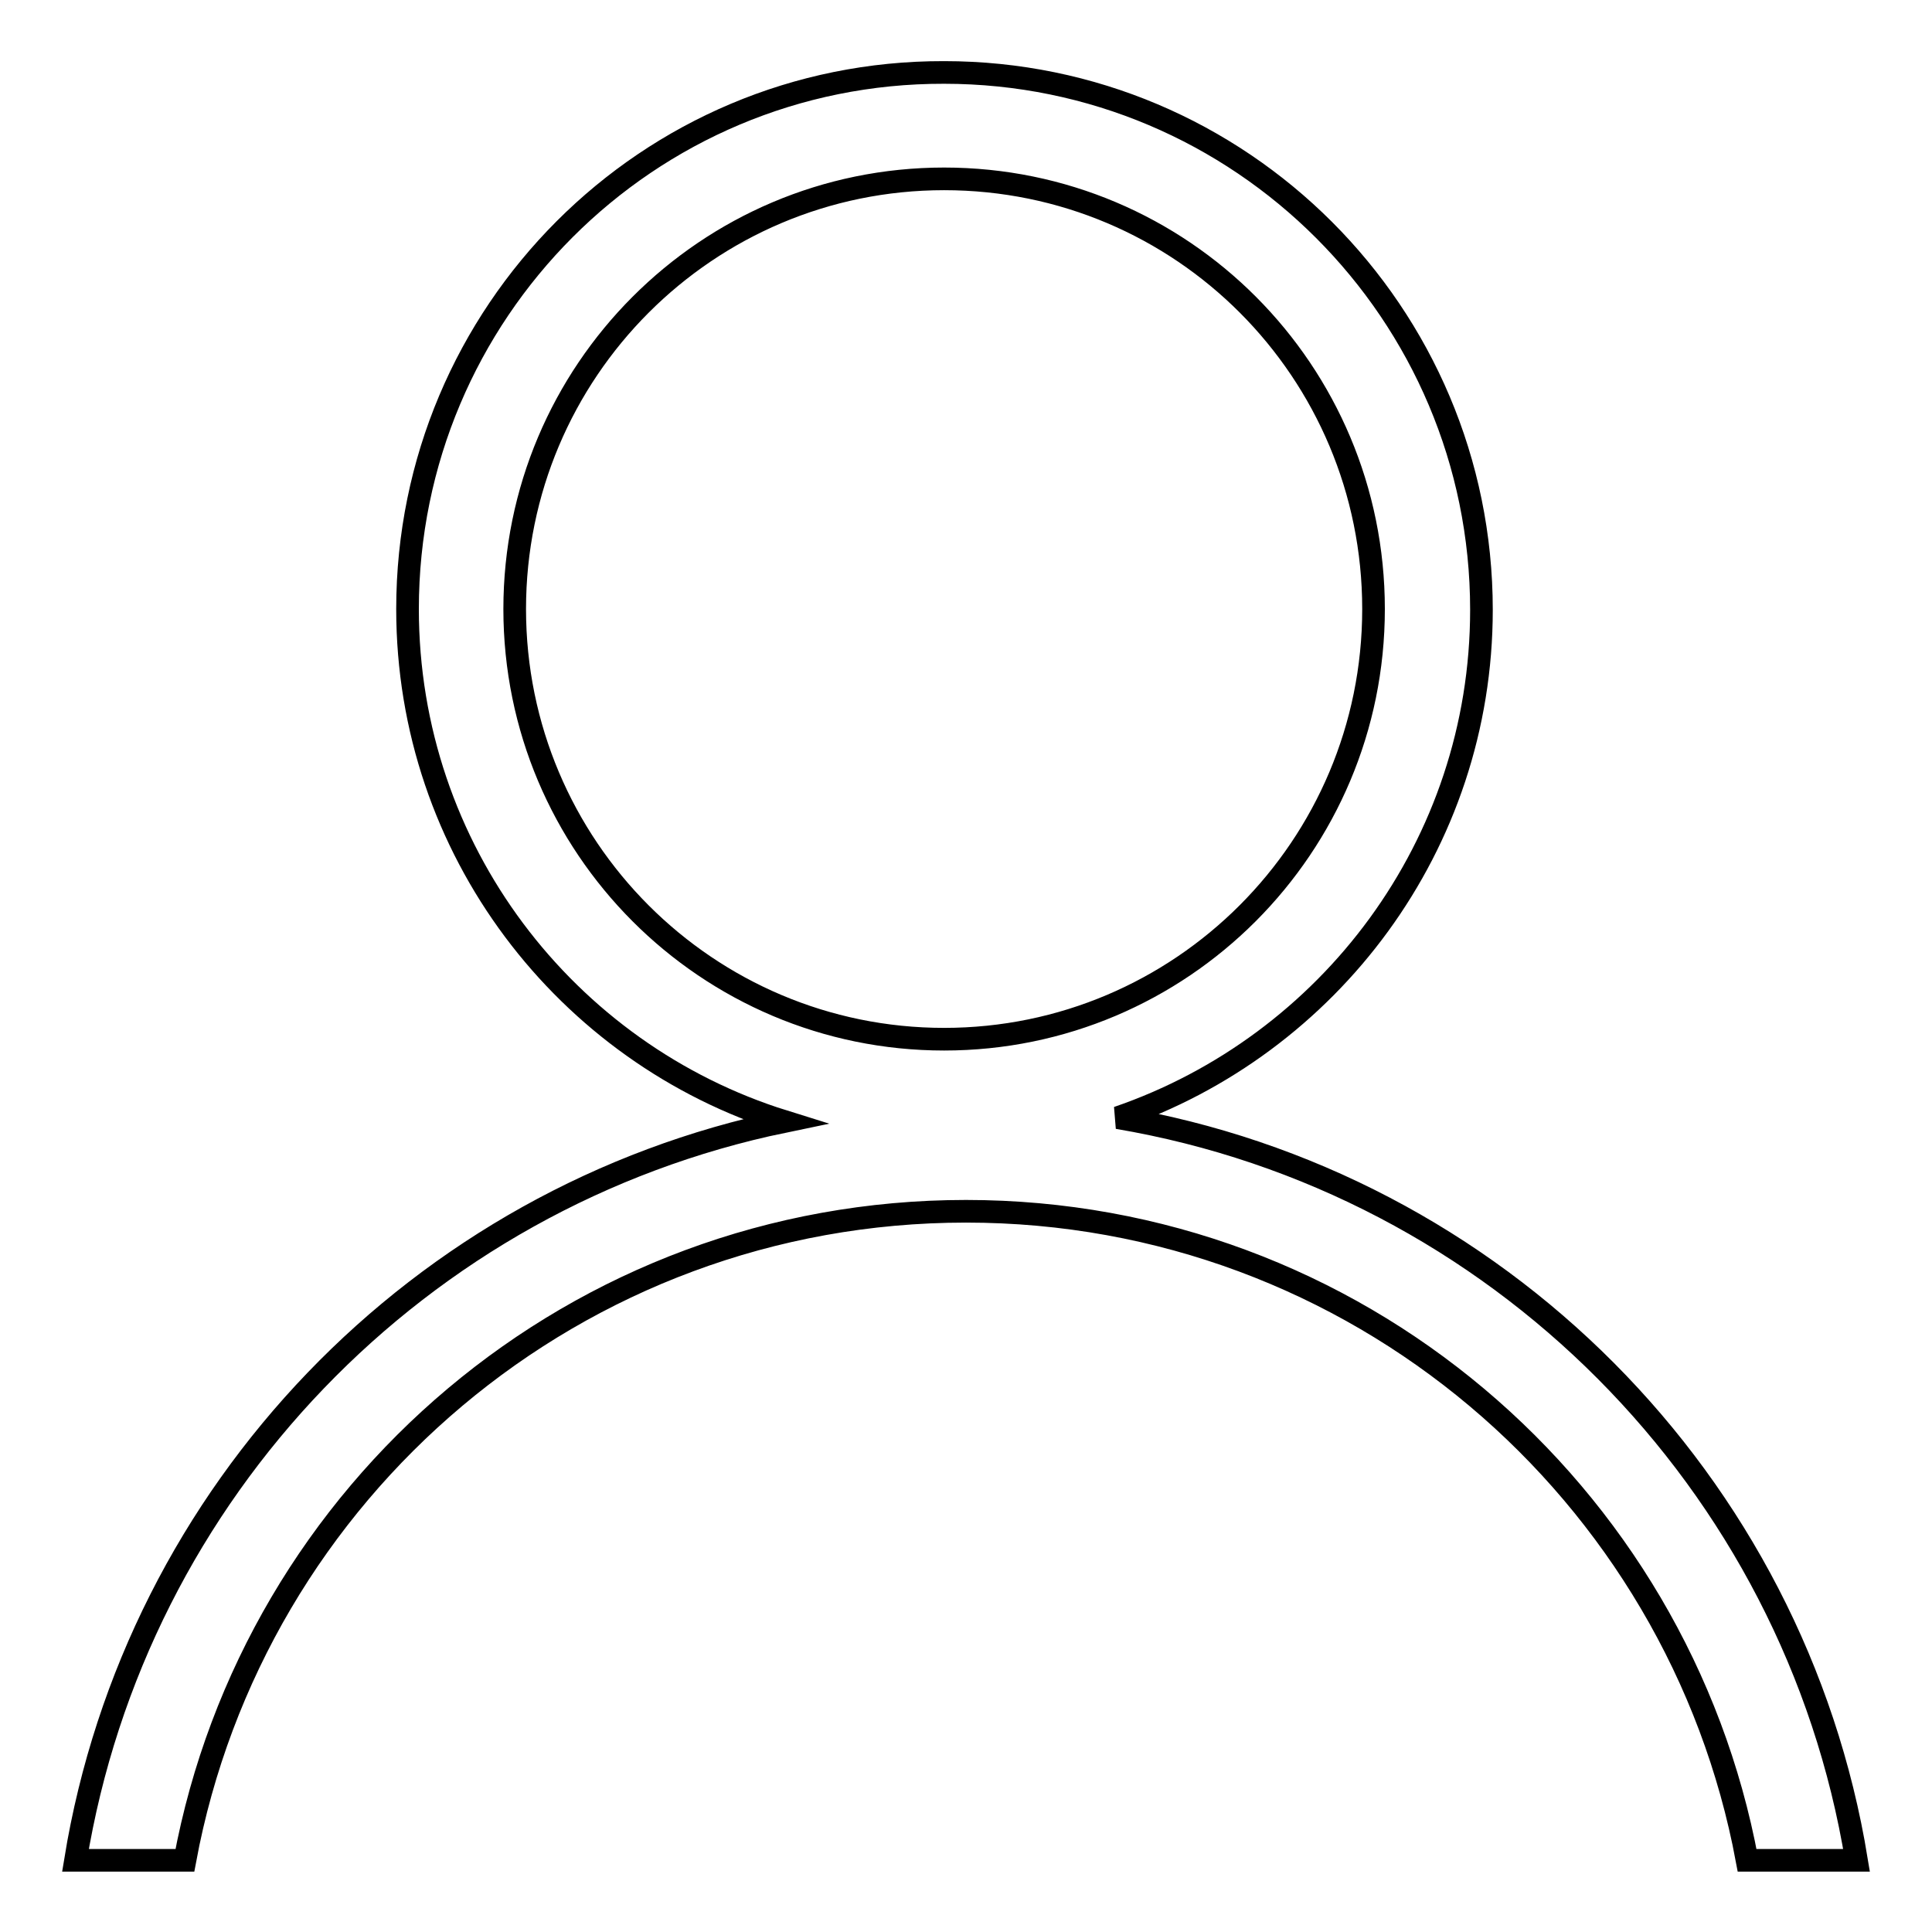 <?xml version="1.0" encoding="utf-8"?>
<!-- Svg Vector Icons : http://www.onlinewebfonts.com/icon -->
<!DOCTYPE svg PUBLIC "-//W3C//DTD SVG 1.1//EN" "http://www.w3.org/Graphics/SVG/1.1/DTD/svg11.dtd">
<svg version="1.1" xmlns="http://www.w3.org/2000/svg" xmlns:xlink="http://www.w3.org/1999/xlink" x="0px" y="0px" viewBox="0 0 256 256" enable-background="new 0 0 256 256" xml:space="preserve">
<g> <path stroke-width="3" fill-opacity="0" stroke="#000000"  d="M128,160.5c51.6,0,94.4,37.1,103.5,86H246c-8.2-50.2-47.7-89.9-97.9-98.4c28-9.6,48.2-36.1,48.2-67.3 c0-39.3-31.9-71.2-71.2-71.2C85.8,9.5,54,41.4,54,80.7c0,31.9,21,58.9,49.9,67.9C55.6,158.6,18,197.5,10,246.5h14.5 C33.6,197.5,76.4,160.5,128,160.5z M68.2,80.7c0-31.5,25.5-57,56.9-57c31.5,0,56.9,25.5,56.9,57c0,31.5-25.5,57-56.9,57 C93.7,137.7,68.2,112.2,68.2,80.7z"/></g>
</svg>